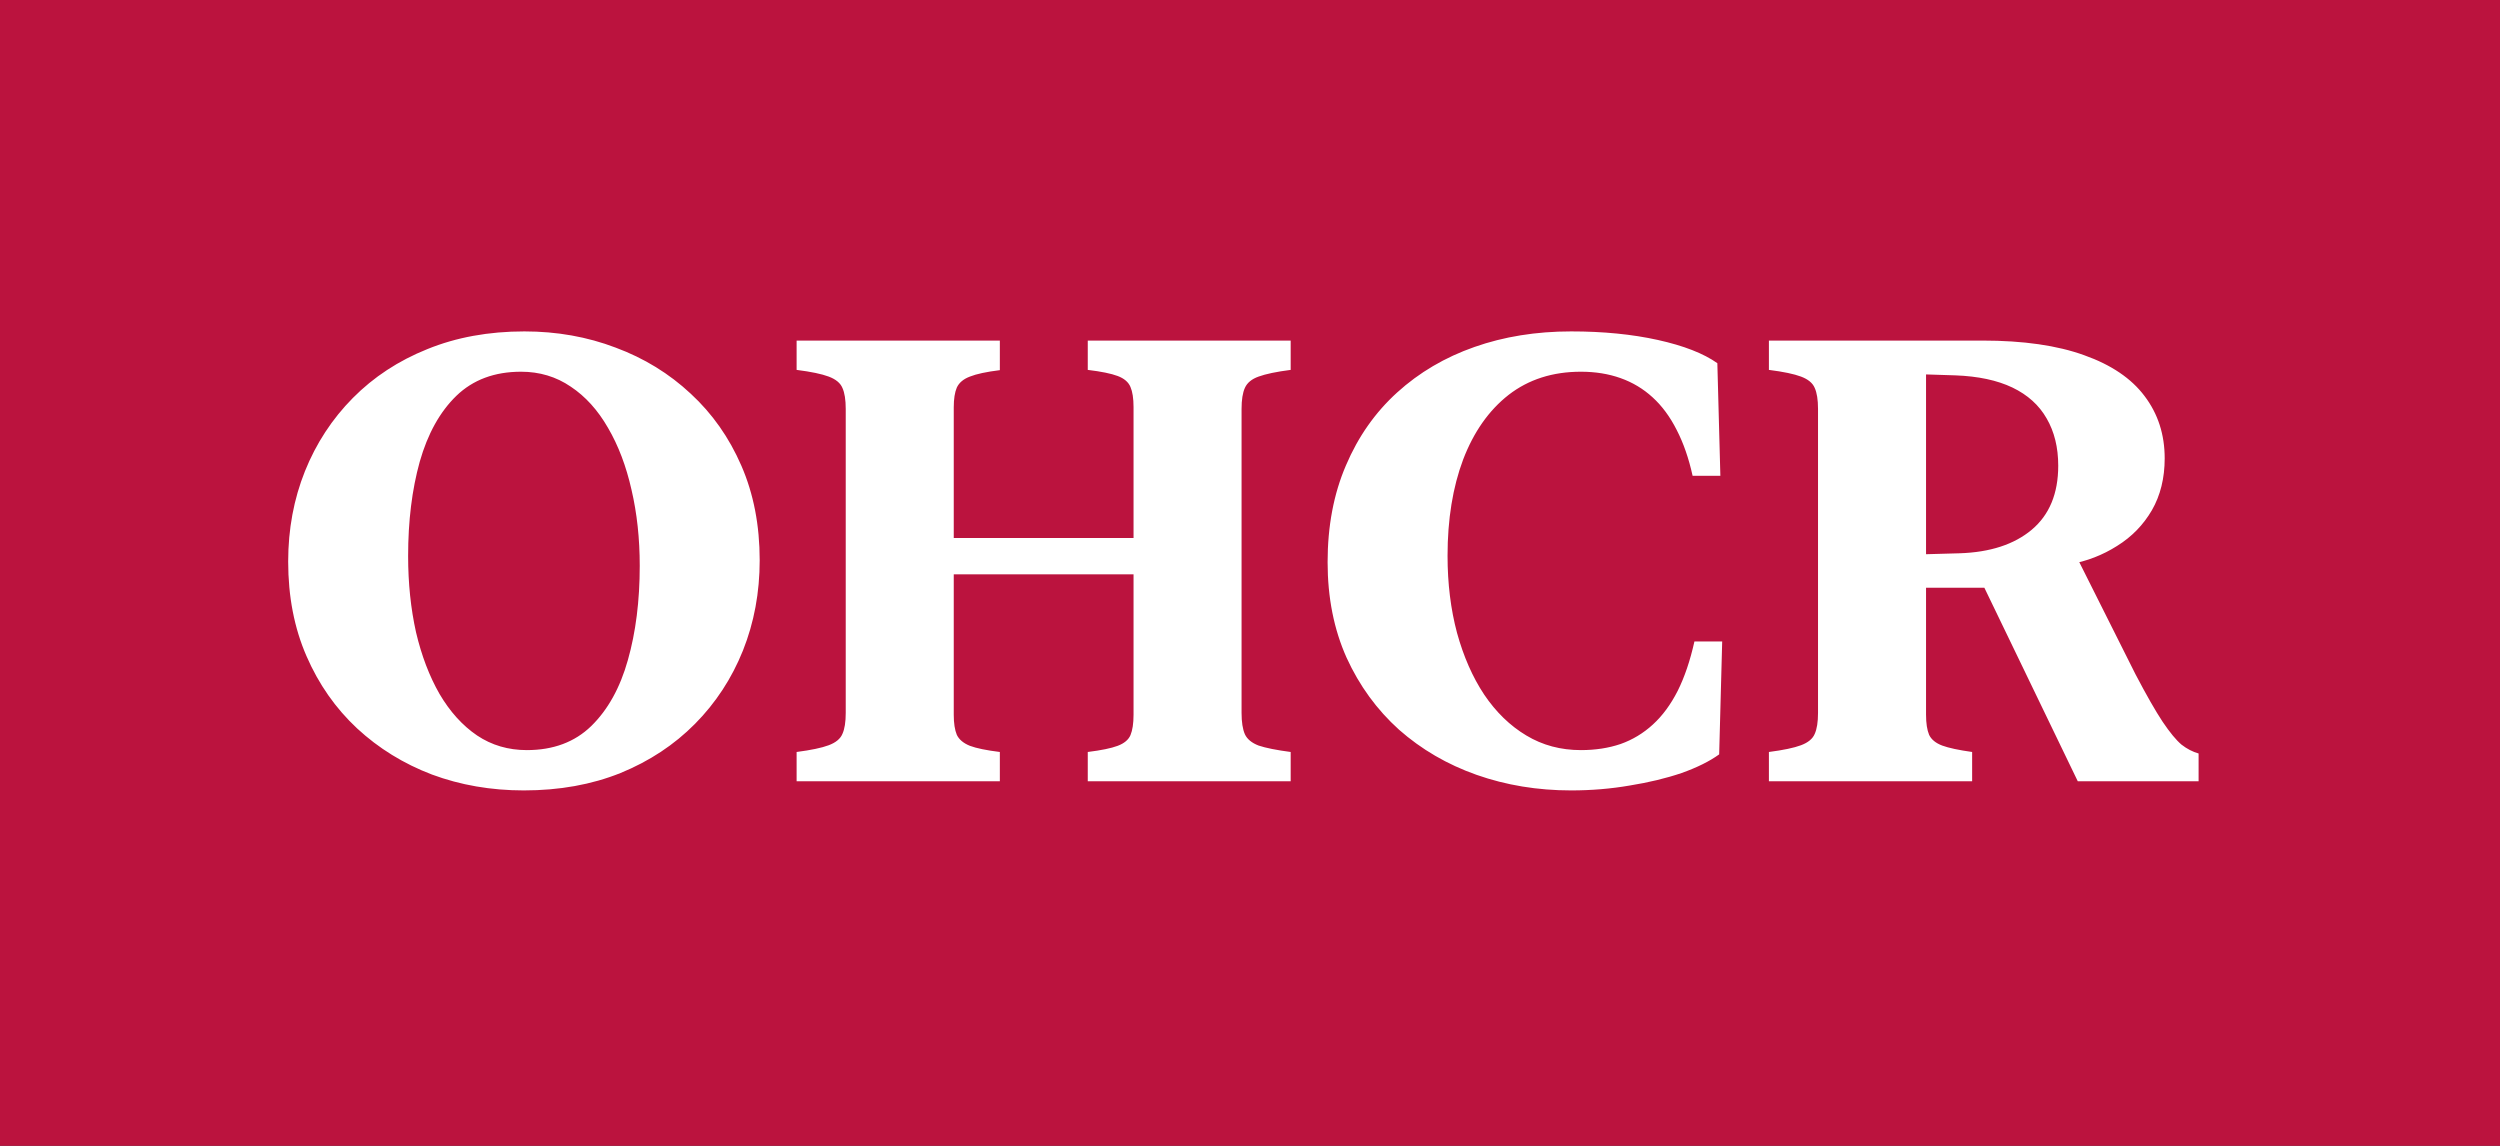 <svg width="48" height="22" viewBox="0 0 48 22" fill="none" xmlns="http://www.w3.org/2000/svg">
<rect x="0" y="0" width="48" height="22" fill="#333333" stroke="none"/>
<rect width="48" height="22" transform="matrix(-1 0 0 1 48 0)" fill="#BB133E"/>
<path d="M5.533 10.781C5.533 10.16 5.641 9.582 5.855 9.047C6.07 8.512 6.377 8.043 6.775 7.641C7.174 7.238 7.65 6.926 8.205 6.703C8.76 6.477 9.381 6.363 10.068 6.363C10.693 6.363 11.277 6.467 11.82 6.674C12.367 6.877 12.848 7.172 13.262 7.559C13.676 7.941 14 8.402 14.234 8.941C14.469 9.48 14.586 10.086 14.586 10.758C14.586 11.375 14.479 11.953 14.264 12.492C14.049 13.027 13.742 13.496 13.344 13.898C12.945 14.301 12.469 14.615 11.914 14.842C11.359 15.065 10.74 15.176 10.057 15.176C9.428 15.176 8.84 15.074 8.293 14.871C7.75 14.664 7.271 14.369 6.857 13.986C6.443 13.6 6.119 13.137 5.885 12.598C5.65 12.059 5.533 11.453 5.533 10.781ZM7.836 10.676C7.836 11.199 7.887 11.688 7.988 12.141C8.094 12.59 8.244 12.984 8.439 13.324C8.639 13.664 8.879 13.93 9.16 14.121C9.441 14.309 9.76 14.402 10.115 14.402C10.623 14.402 11.035 14.248 11.352 13.94C11.672 13.627 11.906 13.205 12.055 12.674C12.207 12.139 12.283 11.535 12.283 10.863C12.283 10.34 12.23 9.854 12.125 9.404C12.023 8.951 11.873 8.555 11.674 8.215C11.479 7.875 11.24 7.611 10.959 7.424C10.678 7.232 10.359 7.137 10.004 7.137C9.496 7.137 9.082 7.291 8.762 7.6C8.445 7.908 8.211 8.33 8.059 8.865C7.91 9.4 7.836 10.004 7.836 10.676ZM18.312 13.723C18.312 13.887 18.332 14.016 18.371 14.109C18.414 14.199 18.498 14.27 18.623 14.32C18.748 14.367 18.939 14.406 19.197 14.438V15H15.295V14.438C15.572 14.402 15.777 14.359 15.91 14.309C16.047 14.258 16.135 14.185 16.174 14.092C16.217 13.998 16.238 13.863 16.238 13.688V7.852C16.238 7.676 16.217 7.541 16.174 7.447C16.135 7.354 16.047 7.281 15.91 7.23C15.777 7.18 15.572 7.137 15.295 7.102V6.539H19.197V7.107C18.939 7.139 18.748 7.18 18.623 7.23C18.498 7.277 18.414 7.348 18.371 7.441C18.332 7.531 18.312 7.658 18.312 7.822V13.723ZM23.838 13.688C23.838 13.863 23.859 14 23.902 14.098C23.945 14.191 24.033 14.264 24.166 14.315C24.303 14.361 24.508 14.402 24.781 14.438V15H20.885V14.438C21.143 14.406 21.334 14.367 21.459 14.32C21.584 14.273 21.666 14.205 21.705 14.115C21.744 14.021 21.764 13.891 21.764 13.723V7.816C21.764 7.648 21.744 7.52 21.705 7.43C21.666 7.336 21.584 7.266 21.459 7.219C21.334 7.172 21.143 7.133 20.885 7.102V6.539H24.781V7.102C24.508 7.137 24.303 7.18 24.166 7.23C24.033 7.277 23.945 7.35 23.902 7.447C23.859 7.541 23.838 7.676 23.838 7.852V13.688ZM17.281 11.027V10.33H22.795V11.027H17.281ZM25.49 10.793C25.49 10.102 25.607 9.482 25.842 8.936C26.076 8.385 26.404 7.918 26.826 7.535C27.248 7.152 27.742 6.861 28.309 6.662C28.875 6.463 29.494 6.363 30.166 6.363C30.783 6.363 31.338 6.418 31.83 6.527C32.326 6.637 32.707 6.785 32.973 6.973L33.031 9.135H32.498C32.424 8.799 32.322 8.506 32.193 8.256C32.065 8.002 31.91 7.793 31.73 7.629C31.551 7.465 31.346 7.342 31.115 7.26C30.885 7.178 30.631 7.137 30.354 7.137C29.811 7.137 29.348 7.285 28.965 7.582C28.586 7.879 28.295 8.293 28.092 8.824C27.893 9.355 27.793 9.971 27.793 10.67C27.793 11.205 27.854 11.699 27.975 12.152C28.1 12.605 28.273 13 28.496 13.336C28.723 13.672 28.992 13.934 29.305 14.121C29.617 14.309 29.967 14.402 30.354 14.402C30.631 14.402 30.885 14.363 31.115 14.285C31.346 14.203 31.553 14.078 31.736 13.91C31.92 13.742 32.078 13.527 32.211 13.266C32.344 13 32.451 12.684 32.533 12.316H33.066L33.008 14.484C32.824 14.617 32.584 14.736 32.287 14.842C31.99 14.943 31.658 15.023 31.291 15.082C30.928 15.145 30.553 15.176 30.166 15.176C29.521 15.176 28.916 15.076 28.35 14.877C27.787 14.678 27.291 14.389 26.861 14.01C26.436 13.627 26.1 13.166 25.854 12.627C25.611 12.084 25.49 11.473 25.49 10.793ZM41.562 8.801C41.562 9.18 41.48 9.512 41.316 9.797C41.152 10.078 40.93 10.307 40.648 10.482C40.371 10.658 40.068 10.775 39.74 10.834V10.43L41 12.943C41.211 13.346 41.385 13.65 41.522 13.857C41.662 14.065 41.783 14.211 41.885 14.297C41.99 14.379 42.1 14.435 42.213 14.467V15H39.893L38.1 11.285H36.98V13.723C36.98 13.887 37 14.016 37.039 14.109C37.082 14.199 37.166 14.268 37.291 14.315C37.416 14.361 37.607 14.402 37.865 14.438V15H33.963V14.438C34.24 14.402 34.445 14.359 34.578 14.309C34.715 14.258 34.803 14.185 34.842 14.092C34.885 13.998 34.906 13.863 34.906 13.688V7.852C34.906 7.676 34.885 7.541 34.842 7.447C34.803 7.354 34.715 7.281 34.578 7.23C34.445 7.18 34.24 7.137 33.963 7.102V6.539H38.065C38.85 6.539 39.5 6.633 40.016 6.82C40.535 7.004 40.922 7.266 41.176 7.605C41.434 7.945 41.562 8.344 41.562 8.801ZM39.518 8.941C39.518 8.59 39.443 8.287 39.295 8.033C39.15 7.779 38.932 7.582 38.639 7.441C38.346 7.301 37.98 7.223 37.543 7.207L36.98 7.189V10.641L37.625 10.623C38.211 10.604 38.672 10.453 39.008 10.172C39.348 9.887 39.518 9.477 39.518 8.941Z" fill="white"/>
</svg>
